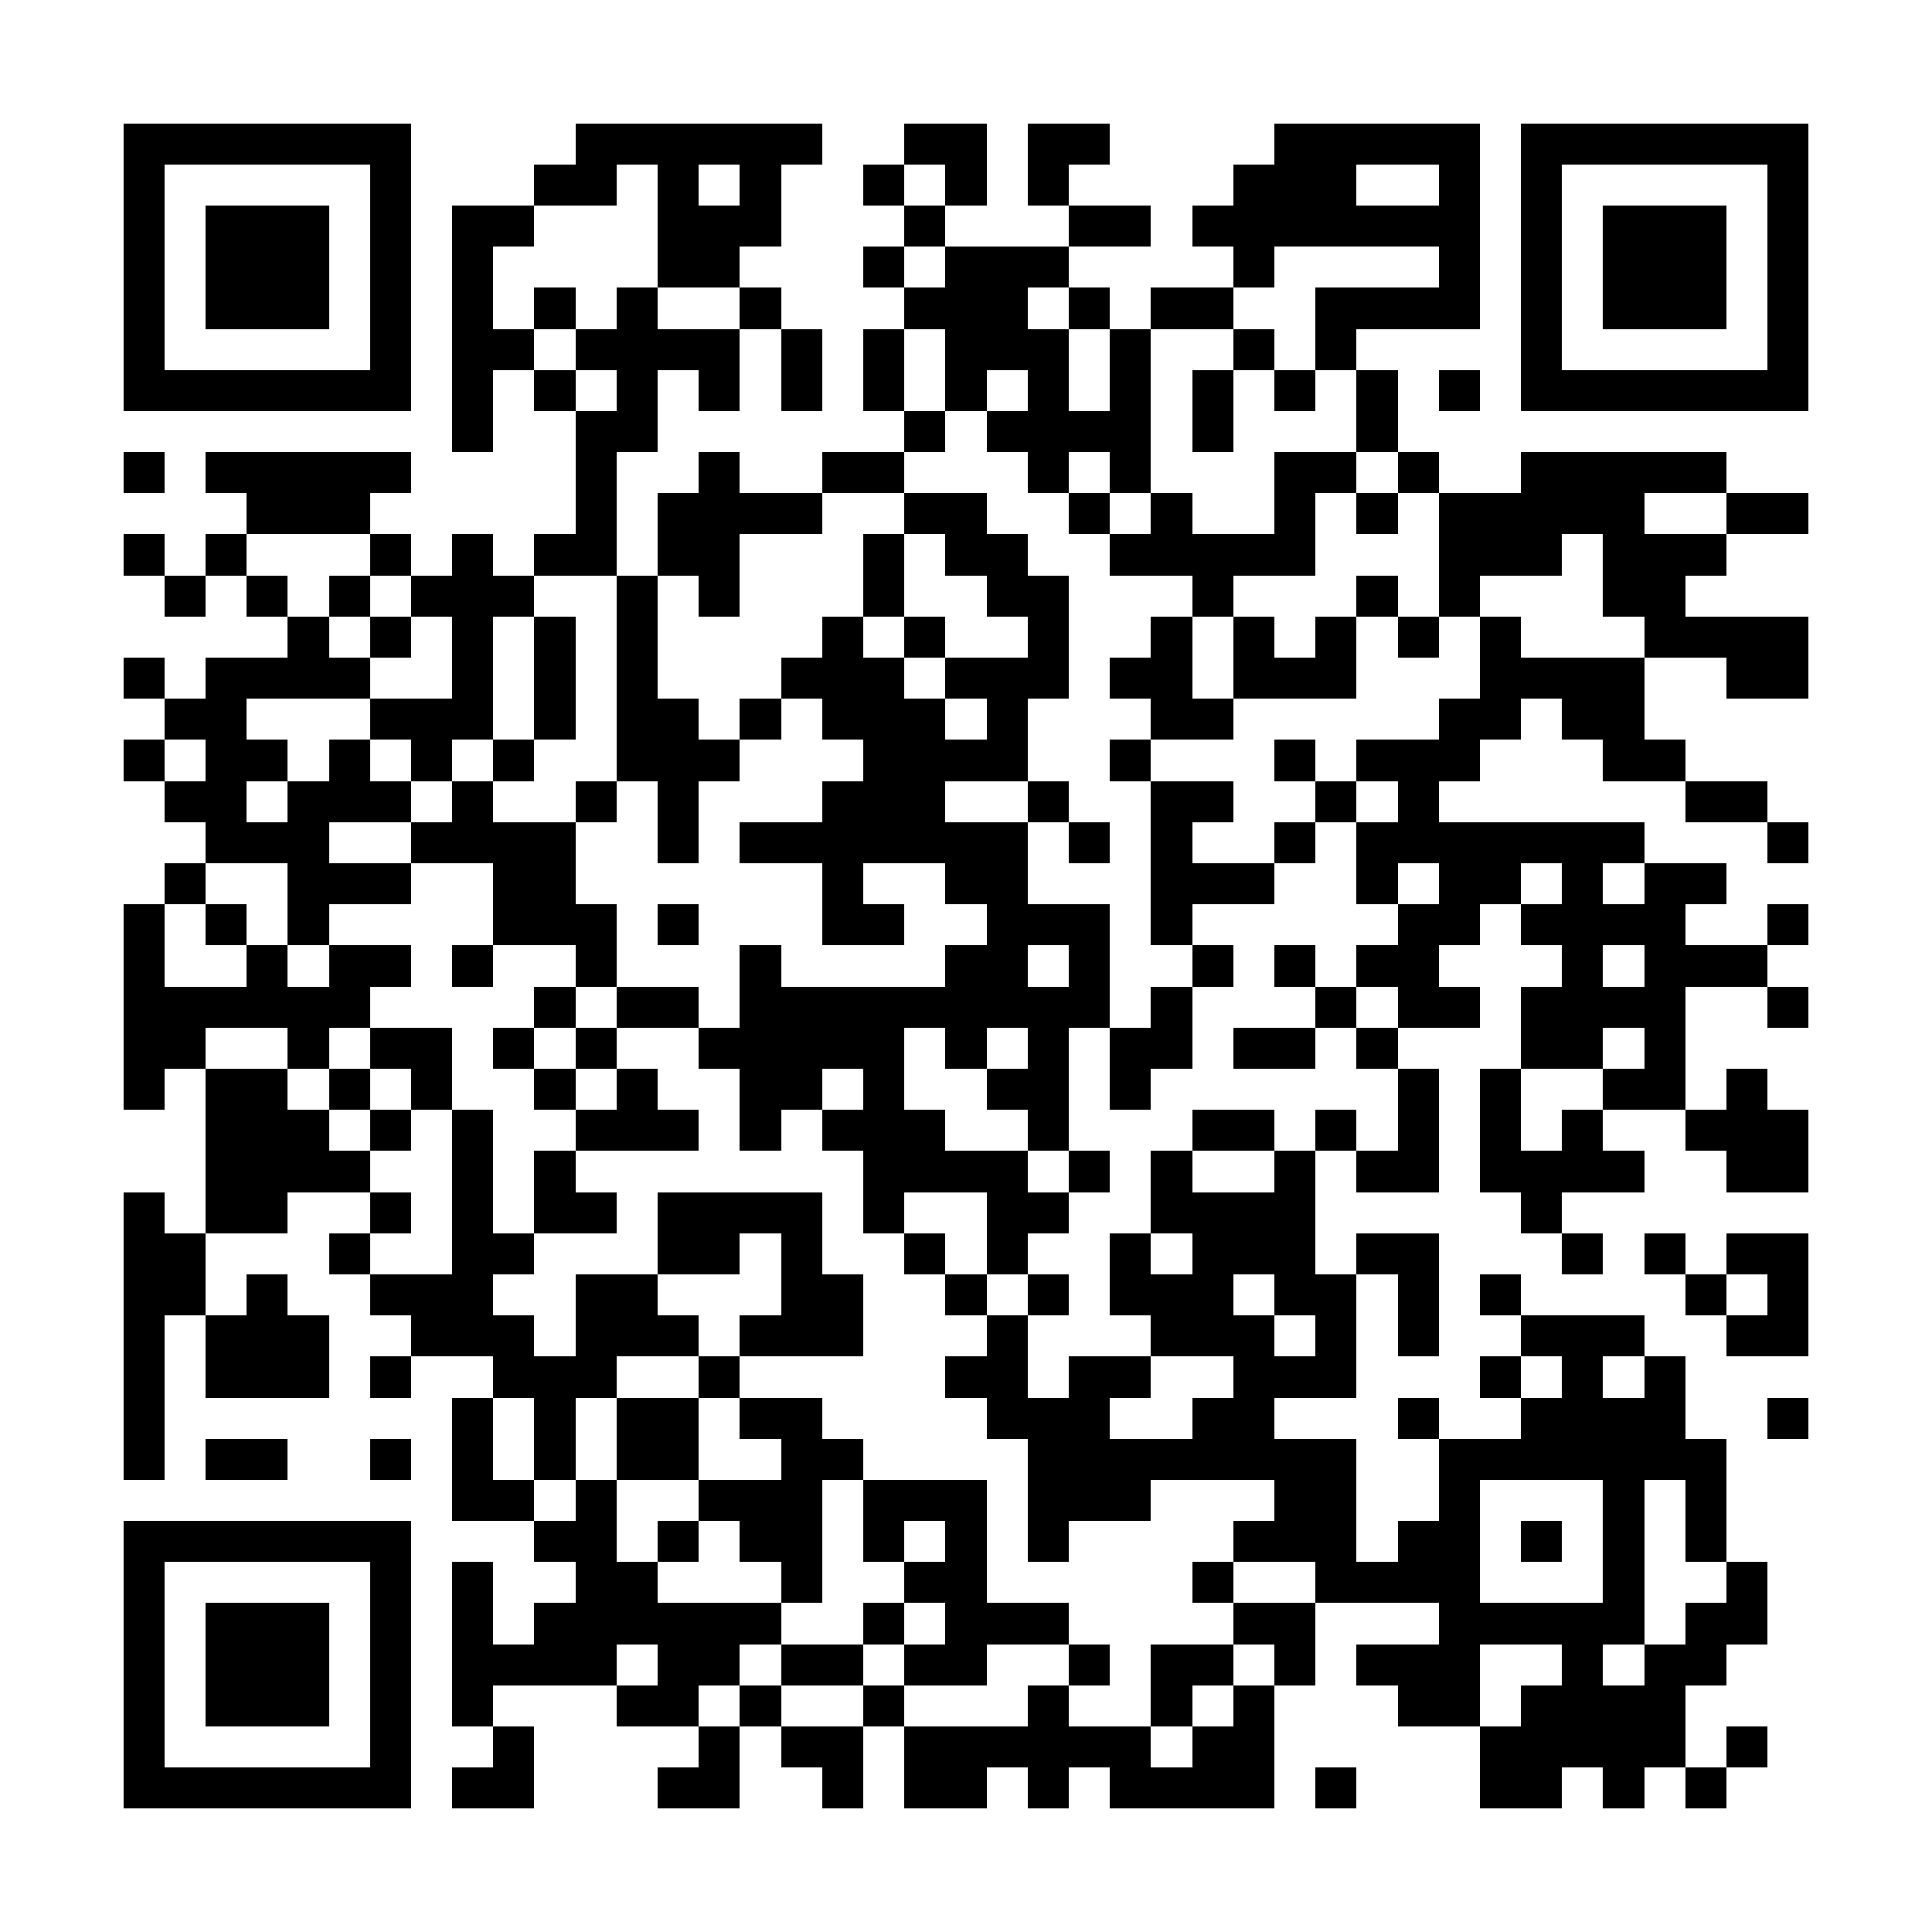 <?xml version="1.0" encoding="UTF-8"?><svg xmlns="http://www.w3.org/2000/svg" width="256" height="256" viewBox="0 0 47 47" shape-rendering="crispEdges"><rect x="0" y="0" width="47" height="47" fill="#ffffff" /><rect x="3" y="3" width="7" height="1" fill="#000000" /><rect x="14" y="3" width="6" height="1" fill="#000000" /><rect x="22" y="3" width="2" height="1" fill="#000000" /><rect x="25" y="3" width="2" height="1" fill="#000000" /><rect x="31" y="3" width="5" height="1" fill="#000000" /><rect x="37" y="3" width="7" height="1" fill="#000000" /><rect x="3" y="4" width="1" height="1" fill="#000000" /><rect x="9" y="4" width="1" height="1" fill="#000000" /><rect x="13" y="4" width="2" height="1" fill="#000000" /><rect x="16" y="4" width="1" height="1" fill="#000000" /><rect x="18" y="4" width="1" height="1" fill="#000000" /><rect x="21" y="4" width="1" height="1" fill="#000000" /><rect x="23" y="4" width="1" height="1" fill="#000000" /><rect x="25" y="4" width="1" height="1" fill="#000000" /><rect x="30" y="4" width="3" height="1" fill="#000000" /><rect x="35" y="4" width="1" height="1" fill="#000000" /><rect x="37" y="4" width="1" height="1" fill="#000000" /><rect x="43" y="4" width="1" height="1" fill="#000000" /><rect x="3" y="5" width="1" height="1" fill="#000000" /><rect x="5" y="5" width="3" height="1" fill="#000000" /><rect x="9" y="5" width="1" height="1" fill="#000000" /><rect x="11" y="5" width="2" height="1" fill="#000000" /><rect x="16" y="5" width="3" height="1" fill="#000000" /><rect x="22" y="5" width="1" height="1" fill="#000000" /><rect x="26" y="5" width="2" height="1" fill="#000000" /><rect x="29" y="5" width="7" height="1" fill="#000000" /><rect x="37" y="5" width="1" height="1" fill="#000000" /><rect x="39" y="5" width="3" height="1" fill="#000000" /><rect x="43" y="5" width="1" height="1" fill="#000000" /><rect x="3" y="6" width="1" height="1" fill="#000000" /><rect x="5" y="6" width="3" height="1" fill="#000000" /><rect x="9" y="6" width="1" height="1" fill="#000000" /><rect x="11" y="6" width="1" height="1" fill="#000000" /><rect x="16" y="6" width="2" height="1" fill="#000000" /><rect x="21" y="6" width="1" height="1" fill="#000000" /><rect x="23" y="6" width="3" height="1" fill="#000000" /><rect x="30" y="6" width="1" height="1" fill="#000000" /><rect x="35" y="6" width="1" height="1" fill="#000000" /><rect x="37" y="6" width="1" height="1" fill="#000000" /><rect x="39" y="6" width="3" height="1" fill="#000000" /><rect x="43" y="6" width="1" height="1" fill="#000000" /><rect x="3" y="7" width="1" height="1" fill="#000000" /><rect x="5" y="7" width="3" height="1" fill="#000000" /><rect x="9" y="7" width="1" height="1" fill="#000000" /><rect x="11" y="7" width="1" height="1" fill="#000000" /><rect x="13" y="7" width="1" height="1" fill="#000000" /><rect x="15" y="7" width="1" height="1" fill="#000000" /><rect x="18" y="7" width="1" height="1" fill="#000000" /><rect x="22" y="7" width="3" height="1" fill="#000000" /><rect x="26" y="7" width="1" height="1" fill="#000000" /><rect x="28" y="7" width="2" height="1" fill="#000000" /><rect x="32" y="7" width="4" height="1" fill="#000000" /><rect x="37" y="7" width="1" height="1" fill="#000000" /><rect x="39" y="7" width="3" height="1" fill="#000000" /><rect x="43" y="7" width="1" height="1" fill="#000000" /><rect x="3" y="8" width="1" height="1" fill="#000000" /><rect x="9" y="8" width="1" height="1" fill="#000000" /><rect x="11" y="8" width="2" height="1" fill="#000000" /><rect x="14" y="8" width="4" height="1" fill="#000000" /><rect x="19" y="8" width="1" height="1" fill="#000000" /><rect x="21" y="8" width="1" height="1" fill="#000000" /><rect x="23" y="8" width="3" height="1" fill="#000000" /><rect x="27" y="8" width="1" height="1" fill="#000000" /><rect x="30" y="8" width="1" height="1" fill="#000000" /><rect x="32" y="8" width="1" height="1" fill="#000000" /><rect x="37" y="8" width="1" height="1" fill="#000000" /><rect x="43" y="8" width="1" height="1" fill="#000000" /><rect x="3" y="9" width="7" height="1" fill="#000000" /><rect x="11" y="9" width="1" height="1" fill="#000000" /><rect x="13" y="9" width="1" height="1" fill="#000000" /><rect x="15" y="9" width="1" height="1" fill="#000000" /><rect x="17" y="9" width="1" height="1" fill="#000000" /><rect x="19" y="9" width="1" height="1" fill="#000000" /><rect x="21" y="9" width="1" height="1" fill="#000000" /><rect x="23" y="9" width="1" height="1" fill="#000000" /><rect x="25" y="9" width="1" height="1" fill="#000000" /><rect x="27" y="9" width="1" height="1" fill="#000000" /><rect x="29" y="9" width="1" height="1" fill="#000000" /><rect x="31" y="9" width="1" height="1" fill="#000000" /><rect x="33" y="9" width="1" height="1" fill="#000000" /><rect x="35" y="9" width="1" height="1" fill="#000000" /><rect x="37" y="9" width="7" height="1" fill="#000000" /><rect x="11" y="10" width="1" height="1" fill="#000000" /><rect x="14" y="10" width="2" height="1" fill="#000000" /><rect x="22" y="10" width="1" height="1" fill="#000000" /><rect x="24" y="10" width="4" height="1" fill="#000000" /><rect x="29" y="10" width="1" height="1" fill="#000000" /><rect x="33" y="10" width="1" height="1" fill="#000000" /><rect x="3" y="11" width="1" height="1" fill="#000000" /><rect x="5" y="11" width="5" height="1" fill="#000000" /><rect x="14" y="11" width="1" height="1" fill="#000000" /><rect x="17" y="11" width="1" height="1" fill="#000000" /><rect x="20" y="11" width="2" height="1" fill="#000000" /><rect x="25" y="11" width="1" height="1" fill="#000000" /><rect x="27" y="11" width="1" height="1" fill="#000000" /><rect x="31" y="11" width="2" height="1" fill="#000000" /><rect x="34" y="11" width="1" height="1" fill="#000000" /><rect x="37" y="11" width="5" height="1" fill="#000000" /><rect x="6" y="12" width="3" height="1" fill="#000000" /><rect x="14" y="12" width="1" height="1" fill="#000000" /><rect x="16" y="12" width="4" height="1" fill="#000000" /><rect x="22" y="12" width="2" height="1" fill="#000000" /><rect x="26" y="12" width="1" height="1" fill="#000000" /><rect x="28" y="12" width="1" height="1" fill="#000000" /><rect x="31" y="12" width="1" height="1" fill="#000000" /><rect x="33" y="12" width="1" height="1" fill="#000000" /><rect x="35" y="12" width="5" height="1" fill="#000000" /><rect x="42" y="12" width="2" height="1" fill="#000000" /><rect x="3" y="13" width="1" height="1" fill="#000000" /><rect x="5" y="13" width="1" height="1" fill="#000000" /><rect x="9" y="13" width="1" height="1" fill="#000000" /><rect x="11" y="13" width="1" height="1" fill="#000000" /><rect x="13" y="13" width="2" height="1" fill="#000000" /><rect x="16" y="13" width="2" height="1" fill="#000000" /><rect x="21" y="13" width="1" height="1" fill="#000000" /><rect x="23" y="13" width="2" height="1" fill="#000000" /><rect x="27" y="13" width="5" height="1" fill="#000000" /><rect x="35" y="13" width="3" height="1" fill="#000000" /><rect x="39" y="13" width="3" height="1" fill="#000000" /><rect x="4" y="14" width="1" height="1" fill="#000000" /><rect x="6" y="14" width="1" height="1" fill="#000000" /><rect x="8" y="14" width="1" height="1" fill="#000000" /><rect x="10" y="14" width="3" height="1" fill="#000000" /><rect x="15" y="14" width="1" height="1" fill="#000000" /><rect x="17" y="14" width="1" height="1" fill="#000000" /><rect x="21" y="14" width="1" height="1" fill="#000000" /><rect x="24" y="14" width="2" height="1" fill="#000000" /><rect x="29" y="14" width="1" height="1" fill="#000000" /><rect x="33" y="14" width="1" height="1" fill="#000000" /><rect x="35" y="14" width="1" height="1" fill="#000000" /><rect x="39" y="14" width="2" height="1" fill="#000000" /><rect x="7" y="15" width="1" height="1" fill="#000000" /><rect x="9" y="15" width="1" height="1" fill="#000000" /><rect x="11" y="15" width="1" height="1" fill="#000000" /><rect x="13" y="15" width="1" height="1" fill="#000000" /><rect x="15" y="15" width="1" height="1" fill="#000000" /><rect x="20" y="15" width="1" height="1" fill="#000000" /><rect x="22" y="15" width="1" height="1" fill="#000000" /><rect x="25" y="15" width="1" height="1" fill="#000000" /><rect x="28" y="15" width="1" height="1" fill="#000000" /><rect x="30" y="15" width="1" height="1" fill="#000000" /><rect x="32" y="15" width="1" height="1" fill="#000000" /><rect x="34" y="15" width="1" height="1" fill="#000000" /><rect x="36" y="15" width="1" height="1" fill="#000000" /><rect x="40" y="15" width="4" height="1" fill="#000000" /><rect x="3" y="16" width="1" height="1" fill="#000000" /><rect x="5" y="16" width="4" height="1" fill="#000000" /><rect x="11" y="16" width="1" height="1" fill="#000000" /><rect x="13" y="16" width="1" height="1" fill="#000000" /><rect x="15" y="16" width="1" height="1" fill="#000000" /><rect x="19" y="16" width="3" height="1" fill="#000000" /><rect x="23" y="16" width="3" height="1" fill="#000000" /><rect x="27" y="16" width="2" height="1" fill="#000000" /><rect x="30" y="16" width="3" height="1" fill="#000000" /><rect x="36" y="16" width="4" height="1" fill="#000000" /><rect x="42" y="16" width="2" height="1" fill="#000000" /><rect x="4" y="17" width="2" height="1" fill="#000000" /><rect x="9" y="17" width="3" height="1" fill="#000000" /><rect x="13" y="17" width="1" height="1" fill="#000000" /><rect x="15" y="17" width="2" height="1" fill="#000000" /><rect x="18" y="17" width="1" height="1" fill="#000000" /><rect x="20" y="17" width="3" height="1" fill="#000000" /><rect x="24" y="17" width="1" height="1" fill="#000000" /><rect x="28" y="17" width="2" height="1" fill="#000000" /><rect x="35" y="17" width="2" height="1" fill="#000000" /><rect x="38" y="17" width="2" height="1" fill="#000000" /><rect x="3" y="18" width="1" height="1" fill="#000000" /><rect x="5" y="18" width="2" height="1" fill="#000000" /><rect x="8" y="18" width="1" height="1" fill="#000000" /><rect x="10" y="18" width="1" height="1" fill="#000000" /><rect x="12" y="18" width="1" height="1" fill="#000000" /><rect x="15" y="18" width="3" height="1" fill="#000000" /><rect x="21" y="18" width="4" height="1" fill="#000000" /><rect x="27" y="18" width="1" height="1" fill="#000000" /><rect x="31" y="18" width="1" height="1" fill="#000000" /><rect x="33" y="18" width="3" height="1" fill="#000000" /><rect x="39" y="18" width="2" height="1" fill="#000000" /><rect x="4" y="19" width="2" height="1" fill="#000000" /><rect x="7" y="19" width="3" height="1" fill="#000000" /><rect x="11" y="19" width="1" height="1" fill="#000000" /><rect x="14" y="19" width="1" height="1" fill="#000000" /><rect x="16" y="19" width="1" height="1" fill="#000000" /><rect x="20" y="19" width="3" height="1" fill="#000000" /><rect x="25" y="19" width="1" height="1" fill="#000000" /><rect x="28" y="19" width="2" height="1" fill="#000000" /><rect x="32" y="19" width="1" height="1" fill="#000000" /><rect x="34" y="19" width="1" height="1" fill="#000000" /><rect x="41" y="19" width="2" height="1" fill="#000000" /><rect x="5" y="20" width="3" height="1" fill="#000000" /><rect x="10" y="20" width="4" height="1" fill="#000000" /><rect x="16" y="20" width="1" height="1" fill="#000000" /><rect x="18" y="20" width="7" height="1" fill="#000000" /><rect x="26" y="20" width="1" height="1" fill="#000000" /><rect x="28" y="20" width="1" height="1" fill="#000000" /><rect x="31" y="20" width="1" height="1" fill="#000000" /><rect x="33" y="20" width="7" height="1" fill="#000000" /><rect x="43" y="20" width="1" height="1" fill="#000000" /><rect x="4" y="21" width="1" height="1" fill="#000000" /><rect x="7" y="21" width="3" height="1" fill="#000000" /><rect x="12" y="21" width="2" height="1" fill="#000000" /><rect x="20" y="21" width="1" height="1" fill="#000000" /><rect x="23" y="21" width="2" height="1" fill="#000000" /><rect x="28" y="21" width="3" height="1" fill="#000000" /><rect x="33" y="21" width="1" height="1" fill="#000000" /><rect x="35" y="21" width="2" height="1" fill="#000000" /><rect x="38" y="21" width="1" height="1" fill="#000000" /><rect x="40" y="21" width="2" height="1" fill="#000000" /><rect x="3" y="22" width="1" height="1" fill="#000000" /><rect x="5" y="22" width="1" height="1" fill="#000000" /><rect x="7" y="22" width="1" height="1" fill="#000000" /><rect x="12" y="22" width="3" height="1" fill="#000000" /><rect x="16" y="22" width="1" height="1" fill="#000000" /><rect x="20" y="22" width="2" height="1" fill="#000000" /><rect x="24" y="22" width="3" height="1" fill="#000000" /><rect x="28" y="22" width="1" height="1" fill="#000000" /><rect x="34" y="22" width="2" height="1" fill="#000000" /><rect x="37" y="22" width="4" height="1" fill="#000000" /><rect x="43" y="22" width="1" height="1" fill="#000000" /><rect x="3" y="23" width="1" height="1" fill="#000000" /><rect x="6" y="23" width="1" height="1" fill="#000000" /><rect x="8" y="23" width="2" height="1" fill="#000000" /><rect x="11" y="23" width="1" height="1" fill="#000000" /><rect x="14" y="23" width="1" height="1" fill="#000000" /><rect x="18" y="23" width="1" height="1" fill="#000000" /><rect x="23" y="23" width="2" height="1" fill="#000000" /><rect x="26" y="23" width="1" height="1" fill="#000000" /><rect x="29" y="23" width="1" height="1" fill="#000000" /><rect x="31" y="23" width="1" height="1" fill="#000000" /><rect x="33" y="23" width="2" height="1" fill="#000000" /><rect x="38" y="23" width="1" height="1" fill="#000000" /><rect x="40" y="23" width="3" height="1" fill="#000000" /><rect x="3" y="24" width="6" height="1" fill="#000000" /><rect x="13" y="24" width="1" height="1" fill="#000000" /><rect x="15" y="24" width="2" height="1" fill="#000000" /><rect x="18" y="24" width="9" height="1" fill="#000000" /><rect x="28" y="24" width="1" height="1" fill="#000000" /><rect x="32" y="24" width="1" height="1" fill="#000000" /><rect x="34" y="24" width="2" height="1" fill="#000000" /><rect x="37" y="24" width="4" height="1" fill="#000000" /><rect x="43" y="24" width="1" height="1" fill="#000000" /><rect x="3" y="25" width="2" height="1" fill="#000000" /><rect x="7" y="25" width="1" height="1" fill="#000000" /><rect x="9" y="25" width="2" height="1" fill="#000000" /><rect x="12" y="25" width="1" height="1" fill="#000000" /><rect x="14" y="25" width="1" height="1" fill="#000000" /><rect x="17" y="25" width="5" height="1" fill="#000000" /><rect x="23" y="25" width="1" height="1" fill="#000000" /><rect x="25" y="25" width="1" height="1" fill="#000000" /><rect x="27" y="25" width="2" height="1" fill="#000000" /><rect x="30" y="25" width="2" height="1" fill="#000000" /><rect x="33" y="25" width="1" height="1" fill="#000000" /><rect x="37" y="25" width="2" height="1" fill="#000000" /><rect x="40" y="25" width="1" height="1" fill="#000000" /><rect x="3" y="26" width="1" height="1" fill="#000000" /><rect x="5" y="26" width="2" height="1" fill="#000000" /><rect x="8" y="26" width="1" height="1" fill="#000000" /><rect x="10" y="26" width="1" height="1" fill="#000000" /><rect x="13" y="26" width="1" height="1" fill="#000000" /><rect x="15" y="26" width="1" height="1" fill="#000000" /><rect x="18" y="26" width="2" height="1" fill="#000000" /><rect x="21" y="26" width="1" height="1" fill="#000000" /><rect x="24" y="26" width="2" height="1" fill="#000000" /><rect x="27" y="26" width="1" height="1" fill="#000000" /><rect x="34" y="26" width="1" height="1" fill="#000000" /><rect x="36" y="26" width="1" height="1" fill="#000000" /><rect x="39" y="26" width="2" height="1" fill="#000000" /><rect x="42" y="26" width="1" height="1" fill="#000000" /><rect x="5" y="27" width="3" height="1" fill="#000000" /><rect x="9" y="27" width="1" height="1" fill="#000000" /><rect x="11" y="27" width="1" height="1" fill="#000000" /><rect x="14" y="27" width="3" height="1" fill="#000000" /><rect x="18" y="27" width="1" height="1" fill="#000000" /><rect x="20" y="27" width="3" height="1" fill="#000000" /><rect x="25" y="27" width="1" height="1" fill="#000000" /><rect x="29" y="27" width="2" height="1" fill="#000000" /><rect x="32" y="27" width="1" height="1" fill="#000000" /><rect x="34" y="27" width="1" height="1" fill="#000000" /><rect x="36" y="27" width="1" height="1" fill="#000000" /><rect x="38" y="27" width="1" height="1" fill="#000000" /><rect x="41" y="27" width="3" height="1" fill="#000000" /><rect x="5" y="28" width="4" height="1" fill="#000000" /><rect x="11" y="28" width="1" height="1" fill="#000000" /><rect x="13" y="28" width="1" height="1" fill="#000000" /><rect x="21" y="28" width="4" height="1" fill="#000000" /><rect x="26" y="28" width="1" height="1" fill="#000000" /><rect x="28" y="28" width="1" height="1" fill="#000000" /><rect x="31" y="28" width="1" height="1" fill="#000000" /><rect x="33" y="28" width="2" height="1" fill="#000000" /><rect x="36" y="28" width="4" height="1" fill="#000000" /><rect x="42" y="28" width="2" height="1" fill="#000000" /><rect x="3" y="29" width="1" height="1" fill="#000000" /><rect x="5" y="29" width="2" height="1" fill="#000000" /><rect x="9" y="29" width="1" height="1" fill="#000000" /><rect x="11" y="29" width="1" height="1" fill="#000000" /><rect x="13" y="29" width="2" height="1" fill="#000000" /><rect x="16" y="29" width="4" height="1" fill="#000000" /><rect x="21" y="29" width="1" height="1" fill="#000000" /><rect x="24" y="29" width="2" height="1" fill="#000000" /><rect x="28" y="29" width="4" height="1" fill="#000000" /><rect x="37" y="29" width="1" height="1" fill="#000000" /><rect x="3" y="30" width="2" height="1" fill="#000000" /><rect x="8" y="30" width="1" height="1" fill="#000000" /><rect x="11" y="30" width="2" height="1" fill="#000000" /><rect x="16" y="30" width="2" height="1" fill="#000000" /><rect x="19" y="30" width="1" height="1" fill="#000000" /><rect x="22" y="30" width="1" height="1" fill="#000000" /><rect x="24" y="30" width="1" height="1" fill="#000000" /><rect x="27" y="30" width="1" height="1" fill="#000000" /><rect x="29" y="30" width="3" height="1" fill="#000000" /><rect x="33" y="30" width="2" height="1" fill="#000000" /><rect x="38" y="30" width="1" height="1" fill="#000000" /><rect x="40" y="30" width="1" height="1" fill="#000000" /><rect x="42" y="30" width="2" height="1" fill="#000000" /><rect x="3" y="31" width="2" height="1" fill="#000000" /><rect x="6" y="31" width="1" height="1" fill="#000000" /><rect x="9" y="31" width="3" height="1" fill="#000000" /><rect x="14" y="31" width="2" height="1" fill="#000000" /><rect x="19" y="31" width="2" height="1" fill="#000000" /><rect x="23" y="31" width="1" height="1" fill="#000000" /><rect x="25" y="31" width="1" height="1" fill="#000000" /><rect x="27" y="31" width="3" height="1" fill="#000000" /><rect x="31" y="31" width="2" height="1" fill="#000000" /><rect x="34" y="31" width="1" height="1" fill="#000000" /><rect x="36" y="31" width="1" height="1" fill="#000000" /><rect x="41" y="31" width="1" height="1" fill="#000000" /><rect x="43" y="31" width="1" height="1" fill="#000000" /><rect x="3" y="32" width="1" height="1" fill="#000000" /><rect x="5" y="32" width="3" height="1" fill="#000000" /><rect x="10" y="32" width="3" height="1" fill="#000000" /><rect x="14" y="32" width="3" height="1" fill="#000000" /><rect x="18" y="32" width="3" height="1" fill="#000000" /><rect x="24" y="32" width="1" height="1" fill="#000000" /><rect x="28" y="32" width="3" height="1" fill="#000000" /><rect x="32" y="32" width="1" height="1" fill="#000000" /><rect x="34" y="32" width="1" height="1" fill="#000000" /><rect x="37" y="32" width="3" height="1" fill="#000000" /><rect x="42" y="32" width="2" height="1" fill="#000000" /><rect x="3" y="33" width="1" height="1" fill="#000000" /><rect x="5" y="33" width="3" height="1" fill="#000000" /><rect x="9" y="33" width="1" height="1" fill="#000000" /><rect x="12" y="33" width="3" height="1" fill="#000000" /><rect x="17" y="33" width="1" height="1" fill="#000000" /><rect x="23" y="33" width="2" height="1" fill="#000000" /><rect x="26" y="33" width="2" height="1" fill="#000000" /><rect x="30" y="33" width="3" height="1" fill="#000000" /><rect x="36" y="33" width="1" height="1" fill="#000000" /><rect x="38" y="33" width="1" height="1" fill="#000000" /><rect x="40" y="33" width="1" height="1" fill="#000000" /><rect x="3" y="34" width="1" height="1" fill="#000000" /><rect x="11" y="34" width="1" height="1" fill="#000000" /><rect x="13" y="34" width="1" height="1" fill="#000000" /><rect x="15" y="34" width="2" height="1" fill="#000000" /><rect x="18" y="34" width="2" height="1" fill="#000000" /><rect x="24" y="34" width="3" height="1" fill="#000000" /><rect x="29" y="34" width="2" height="1" fill="#000000" /><rect x="34" y="34" width="1" height="1" fill="#000000" /><rect x="37" y="34" width="4" height="1" fill="#000000" /><rect x="43" y="34" width="1" height="1" fill="#000000" /><rect x="3" y="35" width="1" height="1" fill="#000000" /><rect x="5" y="35" width="2" height="1" fill="#000000" /><rect x="9" y="35" width="1" height="1" fill="#000000" /><rect x="11" y="35" width="1" height="1" fill="#000000" /><rect x="13" y="35" width="1" height="1" fill="#000000" /><rect x="15" y="35" width="2" height="1" fill="#000000" /><rect x="19" y="35" width="2" height="1" fill="#000000" /><rect x="25" y="35" width="8" height="1" fill="#000000" /><rect x="35" y="35" width="7" height="1" fill="#000000" /><rect x="11" y="36" width="2" height="1" fill="#000000" /><rect x="14" y="36" width="1" height="1" fill="#000000" /><rect x="17" y="36" width="3" height="1" fill="#000000" /><rect x="21" y="36" width="3" height="1" fill="#000000" /><rect x="25" y="36" width="3" height="1" fill="#000000" /><rect x="31" y="36" width="2" height="1" fill="#000000" /><rect x="35" y="36" width="1" height="1" fill="#000000" /><rect x="39" y="36" width="1" height="1" fill="#000000" /><rect x="41" y="36" width="1" height="1" fill="#000000" /><rect x="3" y="37" width="7" height="1" fill="#000000" /><rect x="13" y="37" width="2" height="1" fill="#000000" /><rect x="16" y="37" width="1" height="1" fill="#000000" /><rect x="18" y="37" width="2" height="1" fill="#000000" /><rect x="21" y="37" width="1" height="1" fill="#000000" /><rect x="23" y="37" width="1" height="1" fill="#000000" /><rect x="25" y="37" width="1" height="1" fill="#000000" /><rect x="30" y="37" width="3" height="1" fill="#000000" /><rect x="34" y="37" width="2" height="1" fill="#000000" /><rect x="37" y="37" width="1" height="1" fill="#000000" /><rect x="39" y="37" width="1" height="1" fill="#000000" /><rect x="41" y="37" width="1" height="1" fill="#000000" /><rect x="3" y="38" width="1" height="1" fill="#000000" /><rect x="9" y="38" width="1" height="1" fill="#000000" /><rect x="11" y="38" width="1" height="1" fill="#000000" /><rect x="14" y="38" width="2" height="1" fill="#000000" /><rect x="19" y="38" width="1" height="1" fill="#000000" /><rect x="22" y="38" width="2" height="1" fill="#000000" /><rect x="29" y="38" width="1" height="1" fill="#000000" /><rect x="32" y="38" width="4" height="1" fill="#000000" /><rect x="39" y="38" width="1" height="1" fill="#000000" /><rect x="42" y="38" width="1" height="1" fill="#000000" /><rect x="3" y="39" width="1" height="1" fill="#000000" /><rect x="5" y="39" width="3" height="1" fill="#000000" /><rect x="9" y="39" width="1" height="1" fill="#000000" /><rect x="11" y="39" width="1" height="1" fill="#000000" /><rect x="13" y="39" width="6" height="1" fill="#000000" /><rect x="21" y="39" width="1" height="1" fill="#000000" /><rect x="23" y="39" width="3" height="1" fill="#000000" /><rect x="30" y="39" width="2" height="1" fill="#000000" /><rect x="35" y="39" width="5" height="1" fill="#000000" /><rect x="41" y="39" width="2" height="1" fill="#000000" /><rect x="3" y="40" width="1" height="1" fill="#000000" /><rect x="5" y="40" width="3" height="1" fill="#000000" /><rect x="9" y="40" width="1" height="1" fill="#000000" /><rect x="11" y="40" width="4" height="1" fill="#000000" /><rect x="16" y="40" width="2" height="1" fill="#000000" /><rect x="19" y="40" width="2" height="1" fill="#000000" /><rect x="22" y="40" width="2" height="1" fill="#000000" /><rect x="26" y="40" width="1" height="1" fill="#000000" /><rect x="28" y="40" width="2" height="1" fill="#000000" /><rect x="31" y="40" width="1" height="1" fill="#000000" /><rect x="33" y="40" width="3" height="1" fill="#000000" /><rect x="38" y="40" width="1" height="1" fill="#000000" /><rect x="40" y="40" width="2" height="1" fill="#000000" /><rect x="3" y="41" width="1" height="1" fill="#000000" /><rect x="5" y="41" width="3" height="1" fill="#000000" /><rect x="9" y="41" width="1" height="1" fill="#000000" /><rect x="11" y="41" width="1" height="1" fill="#000000" /><rect x="15" y="41" width="2" height="1" fill="#000000" /><rect x="18" y="41" width="1" height="1" fill="#000000" /><rect x="21" y="41" width="1" height="1" fill="#000000" /><rect x="25" y="41" width="1" height="1" fill="#000000" /><rect x="28" y="41" width="1" height="1" fill="#000000" /><rect x="30" y="41" width="1" height="1" fill="#000000" /><rect x="34" y="41" width="2" height="1" fill="#000000" /><rect x="37" y="41" width="4" height="1" fill="#000000" /><rect x="3" y="42" width="1" height="1" fill="#000000" /><rect x="9" y="42" width="1" height="1" fill="#000000" /><rect x="12" y="42" width="1" height="1" fill="#000000" /><rect x="17" y="42" width="1" height="1" fill="#000000" /><rect x="19" y="42" width="2" height="1" fill="#000000" /><rect x="22" y="42" width="6" height="1" fill="#000000" /><rect x="29" y="42" width="2" height="1" fill="#000000" /><rect x="36" y="42" width="5" height="1" fill="#000000" /><rect x="42" y="42" width="1" height="1" fill="#000000" /><rect x="3" y="43" width="7" height="1" fill="#000000" /><rect x="11" y="43" width="2" height="1" fill="#000000" /><rect x="16" y="43" width="2" height="1" fill="#000000" /><rect x="20" y="43" width="1" height="1" fill="#000000" /><rect x="22" y="43" width="2" height="1" fill="#000000" /><rect x="25" y="43" width="1" height="1" fill="#000000" /><rect x="27" y="43" width="4" height="1" fill="#000000" /><rect x="32" y="43" width="1" height="1" fill="#000000" /><rect x="36" y="43" width="2" height="1" fill="#000000" /><rect x="39" y="43" width="1" height="1" fill="#000000" /><rect x="41" y="43" width="1" height="1" fill="#000000" /></svg>